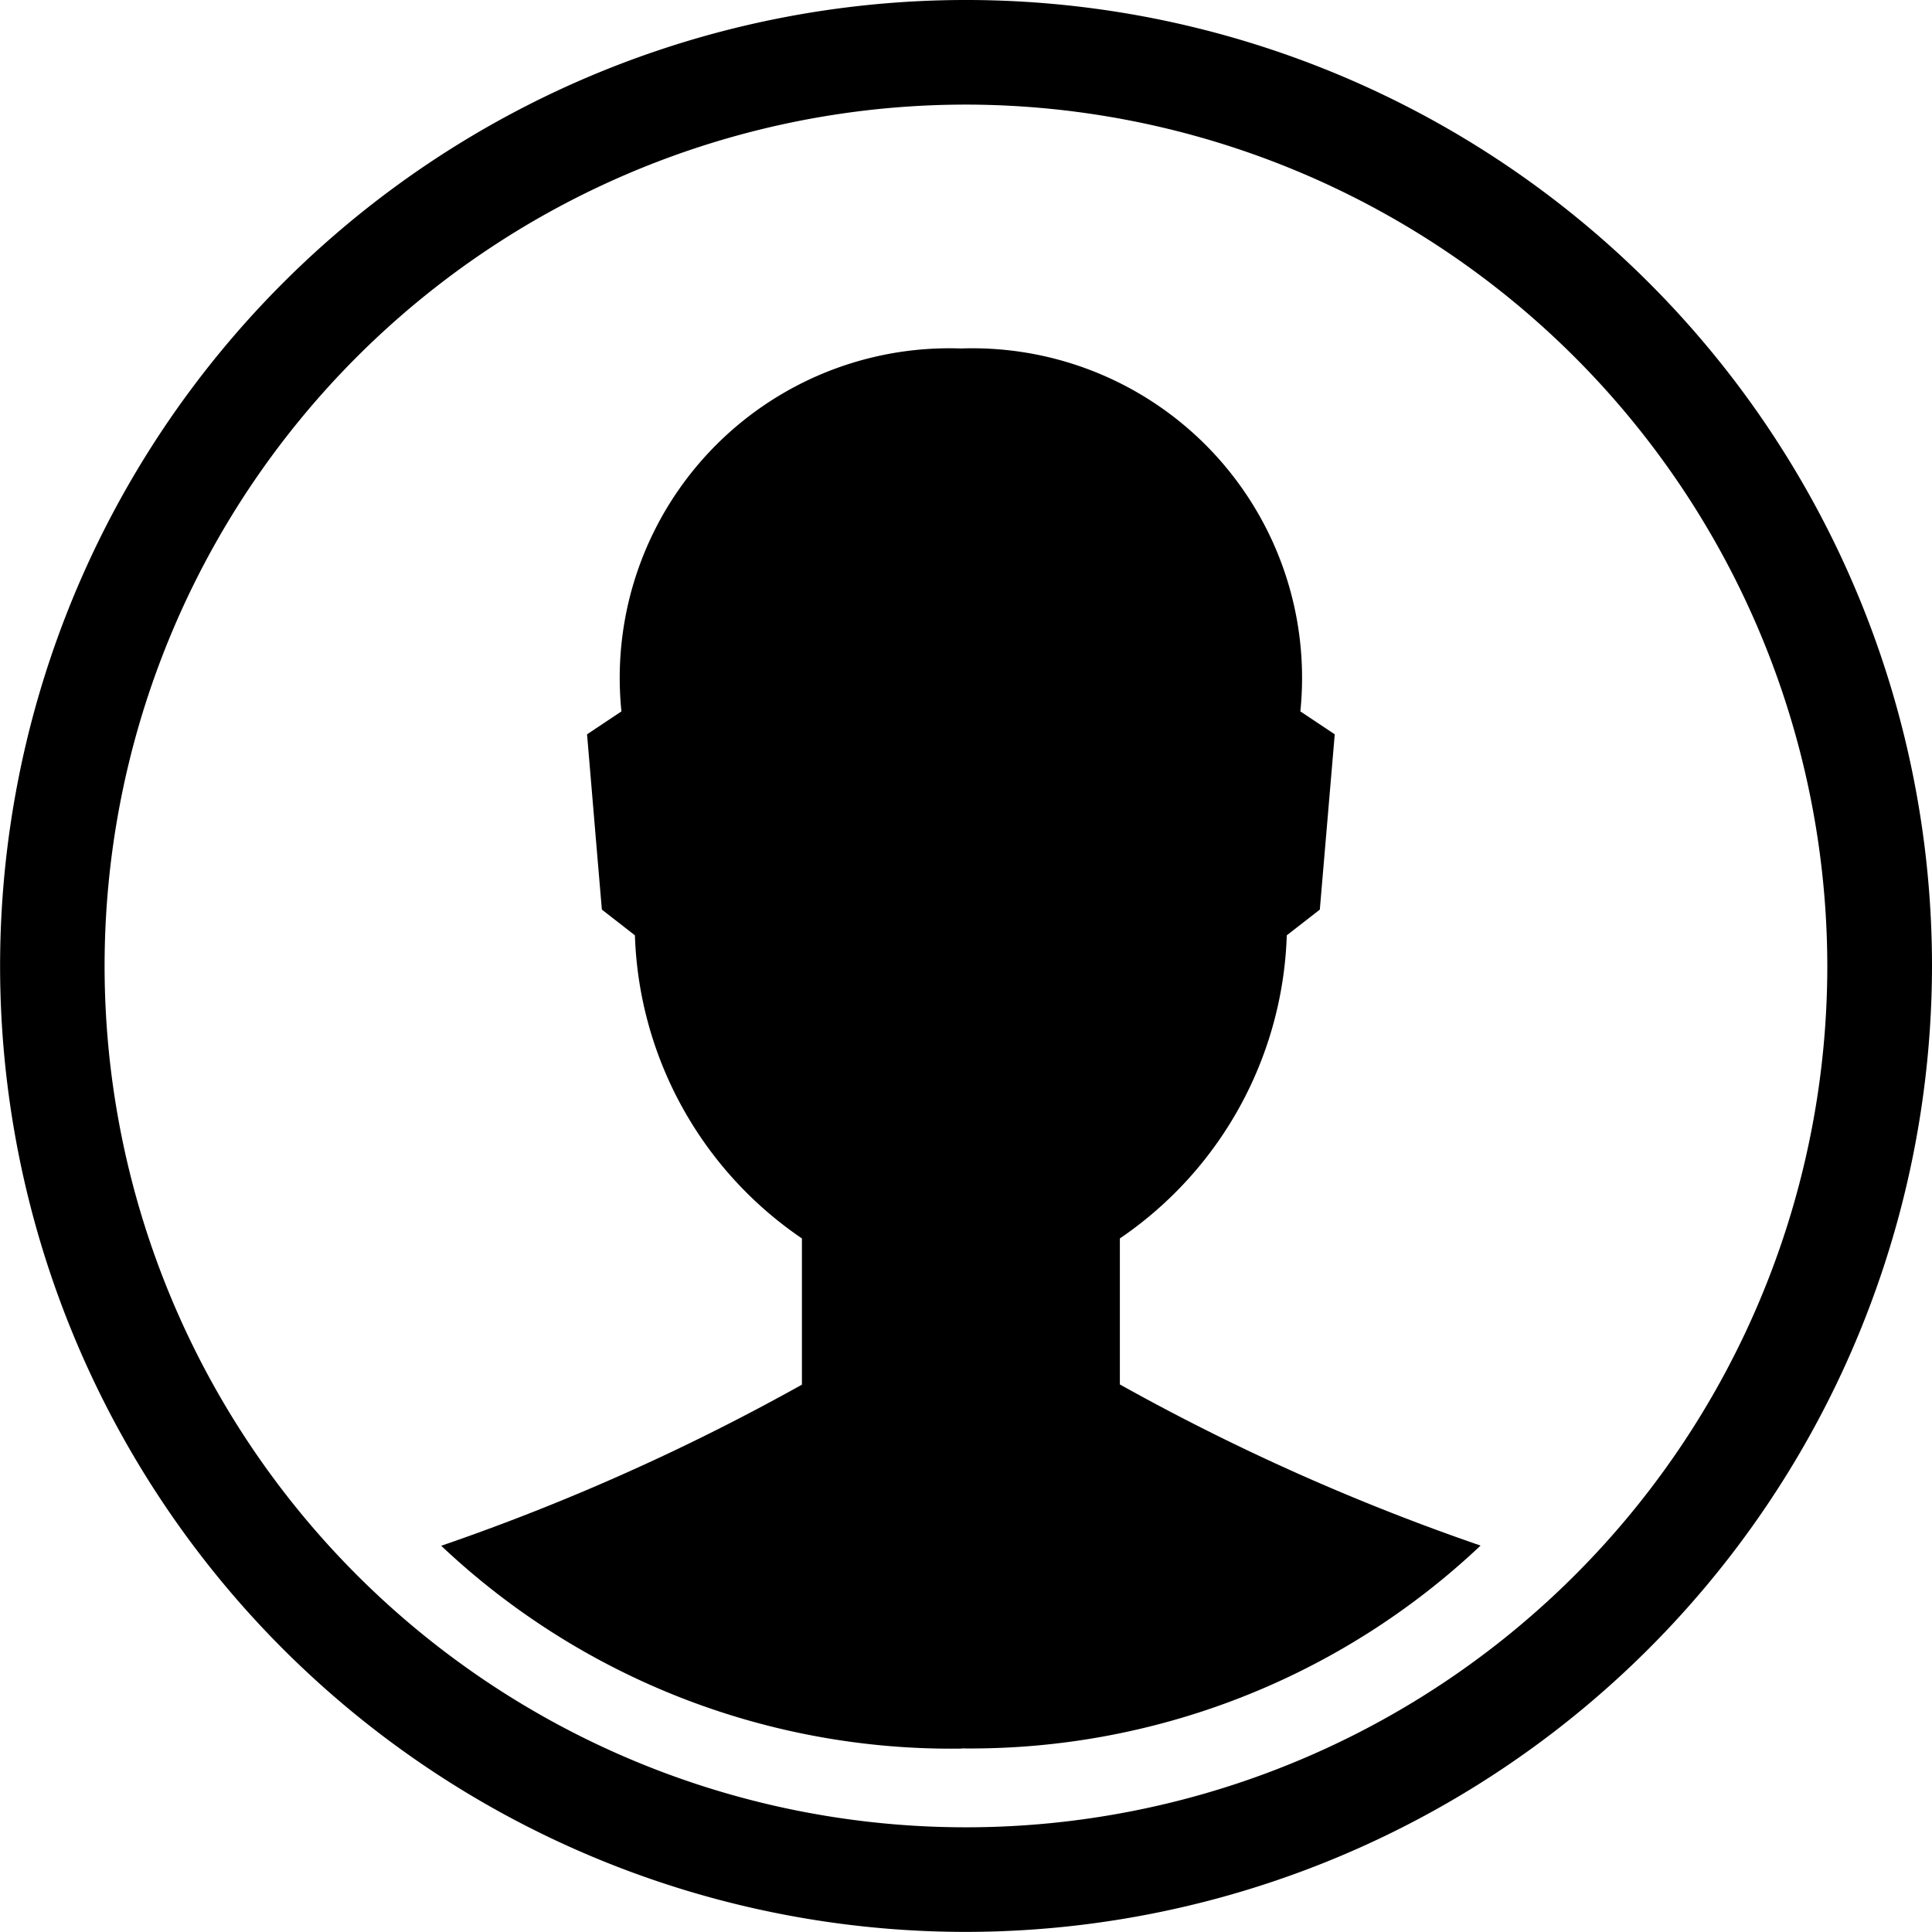 <svg xmlns="http://www.w3.org/2000/svg" width="20.059" height="20.059" viewBox="0 0 20.059 20.059">
  <g id="Sign_In-M" transform="translate(-1370.15 -32.871)">
    <g id="noun_User_171833" transform="translate(1363.528 26.249)">
      <path id="Path_262" data-name="Path 262" d="M31.838,36.795a7.71,7.71,0,0,0,5.39-2.106,23.078,23.078,0,0,1-3.745-1.673V31.5a3.96,3.96,0,0,0,1.733-3.147l.343-.267.155-1.82-.357-.238a3.422,3.422,0,0,0-3.519-3.768h-.011a3.422,3.422,0,0,0-3.519,3.768l-.357.238c.051.6.1,1.19.154,1.82l.343.267A3.96,3.96,0,0,0,30.182,31.5v1.518a23.029,23.029,0,0,1-3.745,1.673,7.71,7.71,0,0,0,5.39,2.106h.011Z" transform="translate(-15.234 -12.02)"/>
      <g id="Group_828" data-name="Group 828" transform="translate(6.622 6.622)">
        <path id="Path_263" data-name="Path 263" d="M16.651,26.68A10.029,10.029,0,1,1,26.681,16.651,10.04,10.04,0,0,1,16.651,26.68Zm0-18.972a8.943,8.943,0,1,0,8.943,8.943A8.953,8.953,0,0,0,16.651,7.708Z" transform="translate(-6.622 -6.622)"/>
      </g>
    </g>
  </g>
</svg>
